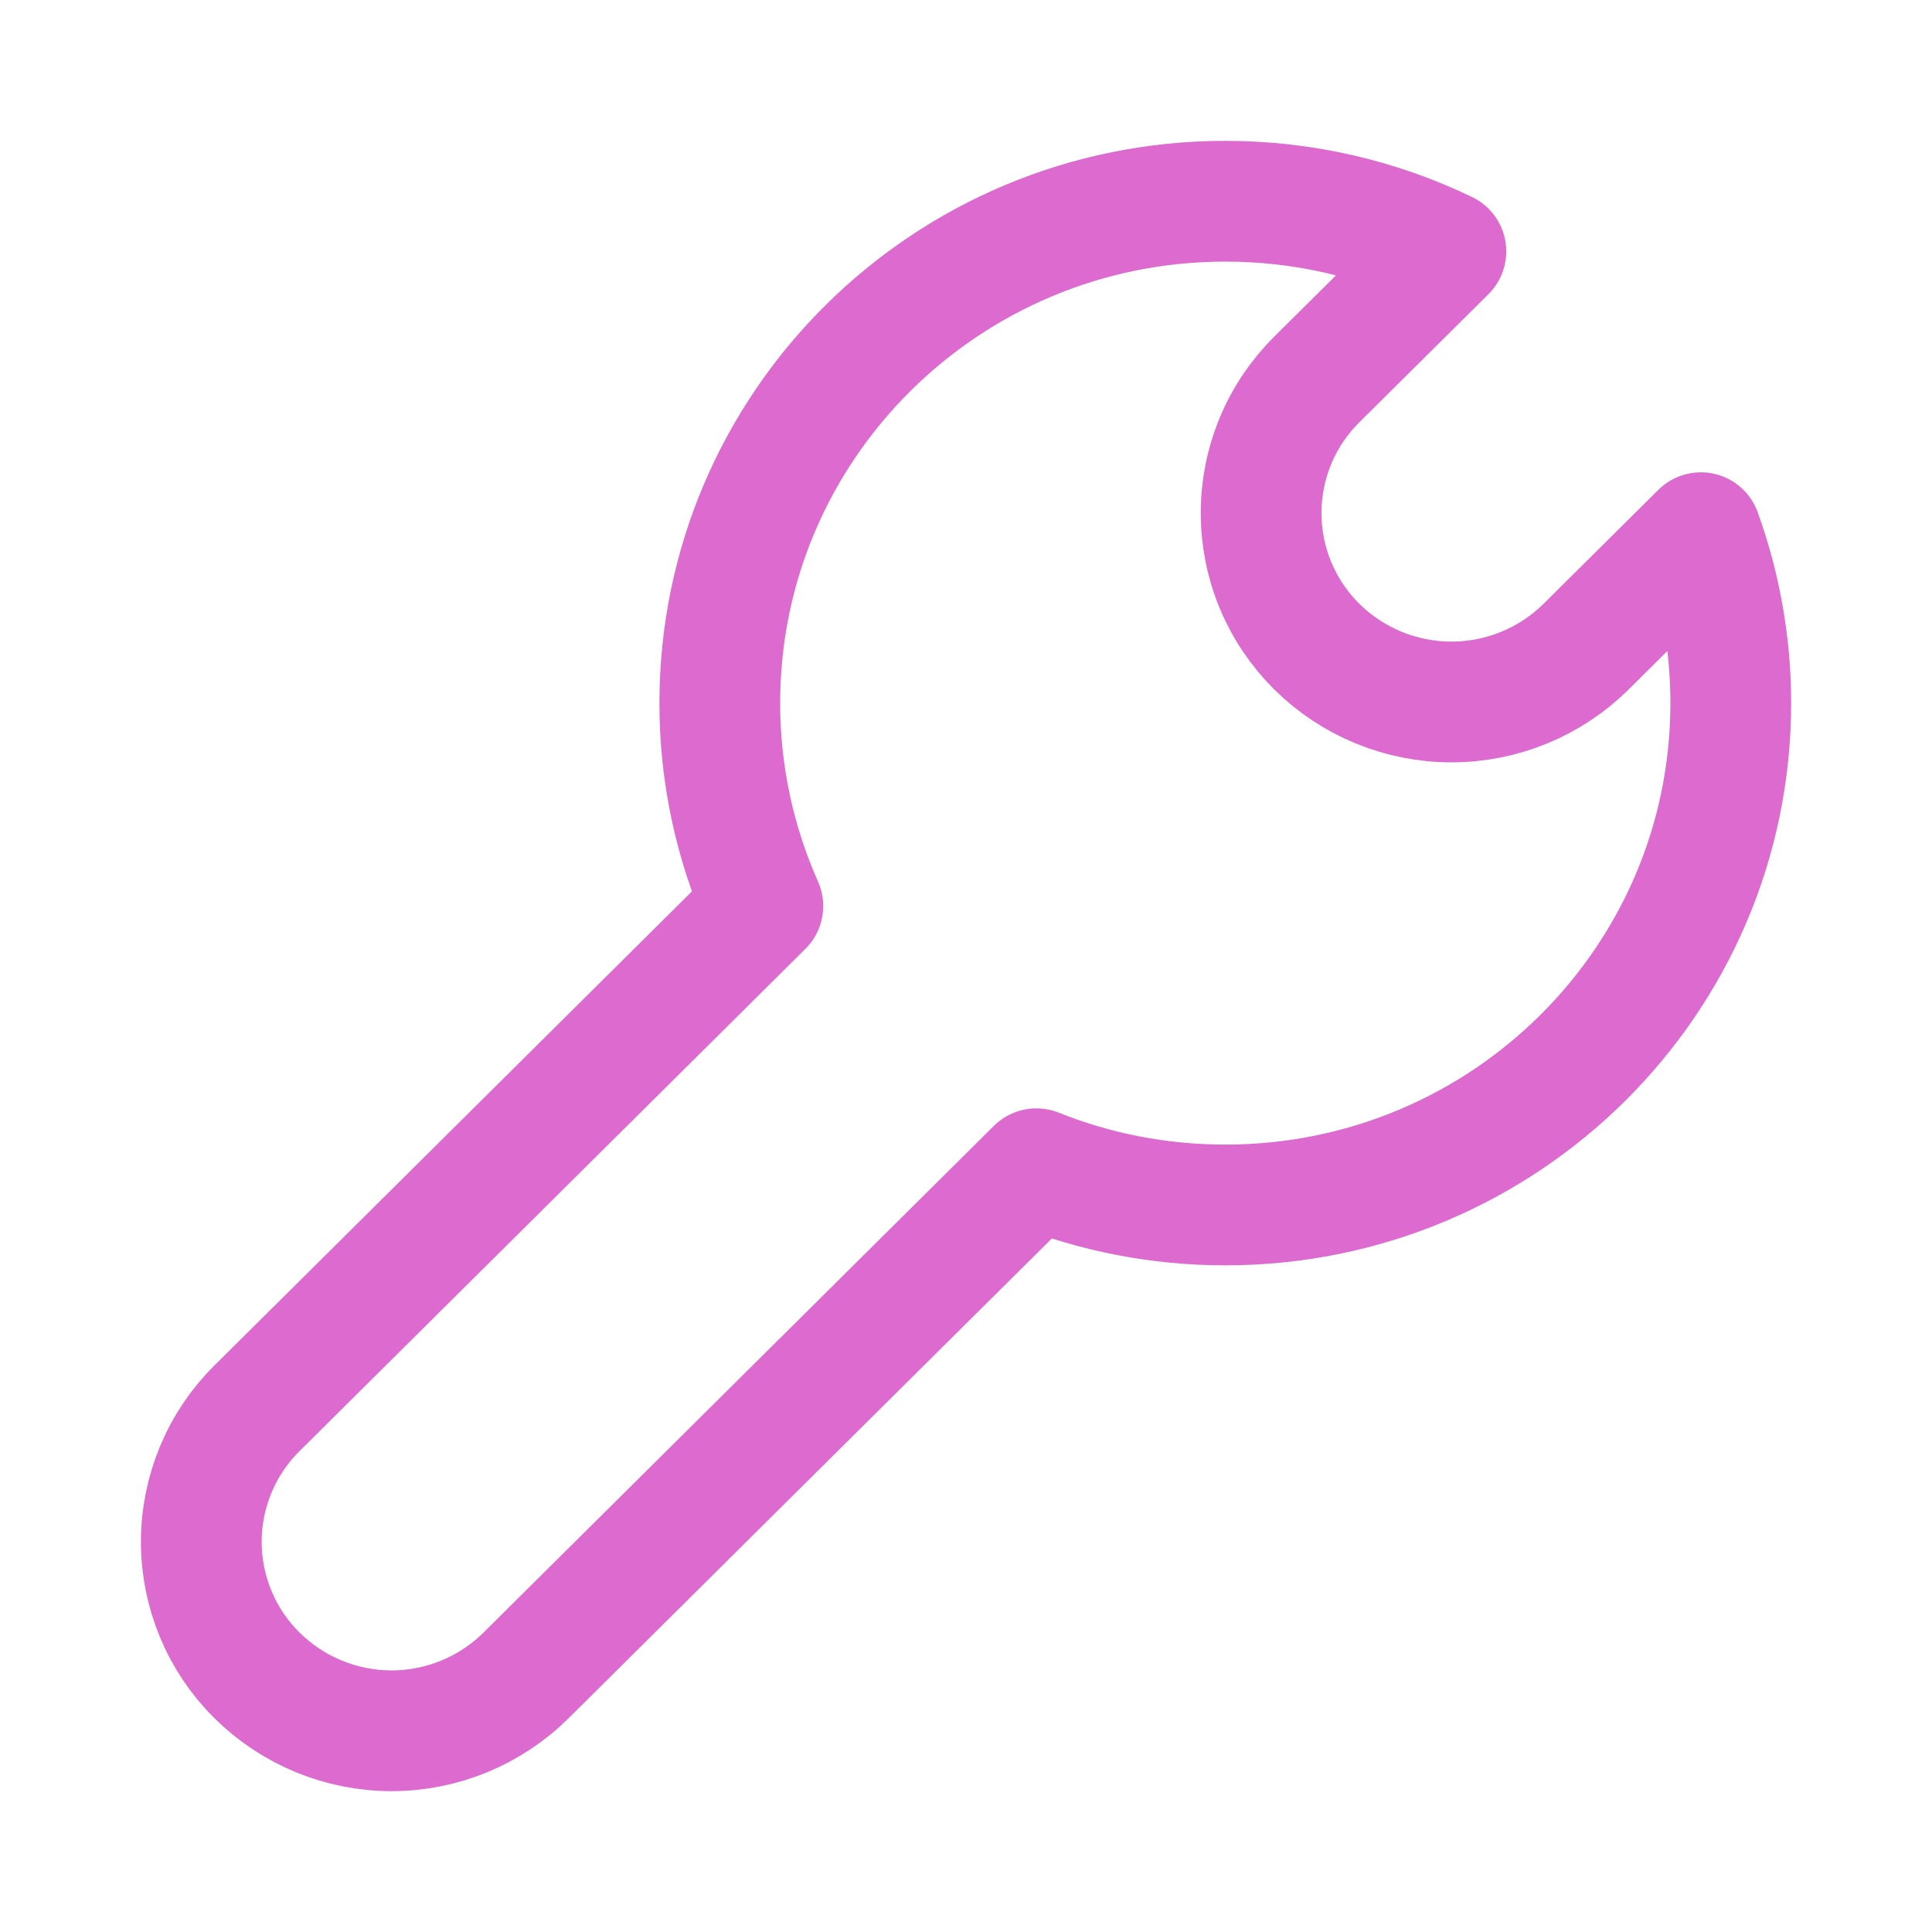 <svg width="32" height="32" viewBox="0 0 32 32" fill="none" xmlns="http://www.w3.org/2000/svg">
<path d="M20.295 3.333C21.604 3.333 22.843 3.632 23.948 4.164L21.811 6.284C21.519 6.574 21.286 6.918 21.128 7.298C20.969 7.678 20.888 8.086 20.888 8.497C20.888 8.909 20.969 9.317 21.128 9.697C21.286 10.076 21.519 10.421 21.811 10.711C22.405 11.298 23.206 11.627 24.041 11.627C24.875 11.627 25.676 11.298 26.27 10.711L28.172 8.823C28.491 9.704 28.667 10.655 28.667 11.645C28.667 16.237 24.918 19.958 20.295 19.958C19.188 19.958 18.132 19.745 17.166 19.358L8.713 27.75C8.12 28.337 7.32 28.667 6.485 28.667C5.651 28.667 4.85 28.337 4.257 27.75C3.964 27.46 3.732 27.116 3.574 26.736C3.416 26.357 3.334 25.949 3.334 25.538C3.334 25.126 3.416 24.719 3.574 24.339C3.732 23.959 3.964 23.615 4.257 23.325L12.635 15.007C12.164 13.949 11.921 12.803 11.922 11.645C11.922 7.055 15.671 3.333 20.295 3.333Z" stroke="#DC6ACF" stroke-width="2" stroke-linejoin="round"/>
</svg>
